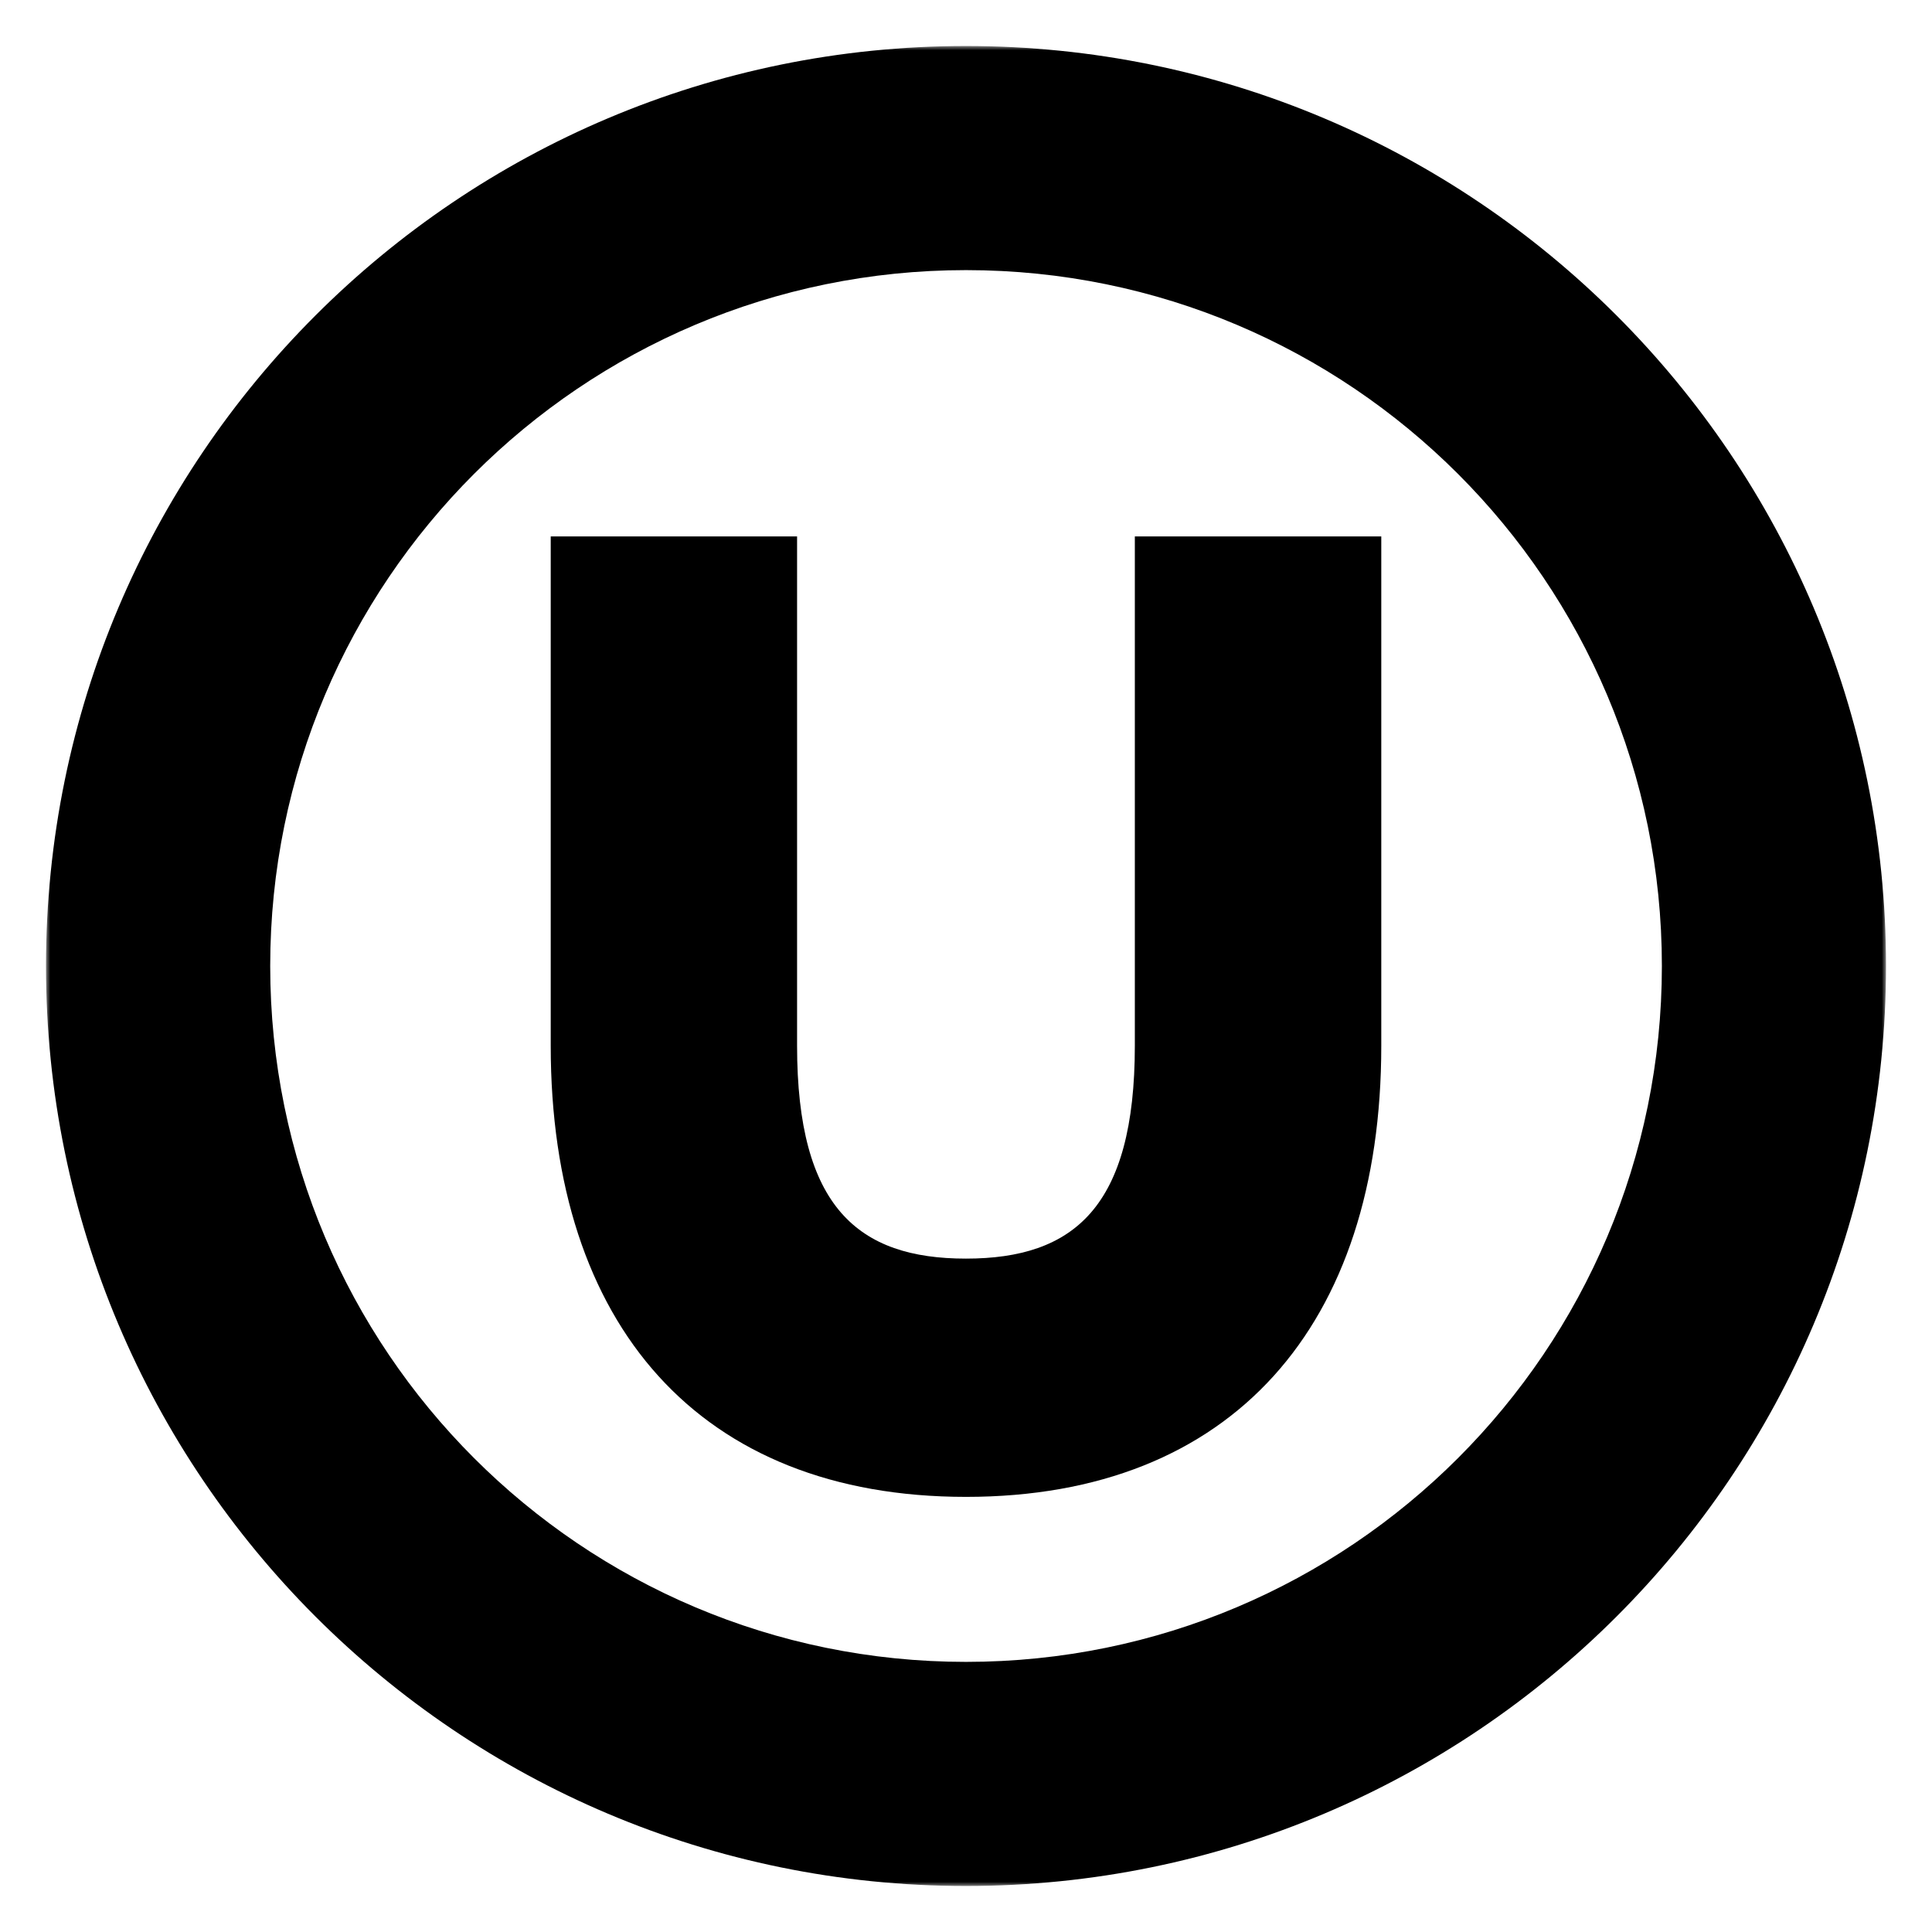 <?xml version="1.0" encoding="utf-8"?>
<!-- Generator: Adobe Illustrator 24.0.3, SVG Export Plug-In . SVG Version: 6.00 Build 0)  -->
<svg version="1.1" id="Layer_1" xmlns="http://www.w3.org/2000/svg" xmlns:xlink="http://www.w3.org/1999/xlink" x="0px" y="0px"
	 viewBox="0 0 226.8 226.8" style="enable-background:new 0 0 226.8 226.8;" xml:space="preserve">
<style type="text/css">
	.st0{filter:url(#Adobe_OpacityMaskFilter);}
	.st1{enable-background:new    ;}
	.st2{fill:#FFFFFF;}
	.st3{mask:url(#SVGID_1_);}
</style>
<g>
	<g>
		<defs>
			<filter id="Adobe_OpacityMaskFilter" filterUnits="userSpaceOnUse" x="5.4" y="5.4" width="216" height="216">
				<feColorMatrix  type="matrix" values="1 0 0 0 0  0 1 0 0 0  0 0 1 0 0  0 0 0 1 0"/>
			</filter>
		</defs>
		<mask maskUnits="userSpaceOnUse" x="5.4" y="5.4" width="216" height="216" id="SVGID_1_">
			<g class="st0">
				<rect x="5.4" y="5.4" width="216" height="216"/>
				<g class="st1">
					<path class="st2" d="M113.4,31.71c-45.11,0-81.68,36.58-81.68,81.69c0,45.11,36.57,81.69,81.68,81.69s81.69-36.57,81.69-81.69
						C195.09,68.29,158.51,31.71,113.4,31.71 M221.4,113.4c0,59.65-48.35,108-108,108c-59.64,0-108-48.35-108-108s48.36-108,108-108
						C173.05,5.4,221.4,53.75,221.4,113.4"/>
					<path class="st2" d="M113.4,175.72c31.29,0,48.75-20.17,48.75-52.96V62.97h-28.93v59.79c0,18.96-7.17,24.99-19.83,24.99
						c-12.64,0-19.82-6.03-19.82-24.99V62.97H64.65v59.79C64.65,155.54,82.11,175.72,113.4,175.72"/>
				</g>
			</g>
		</mask>
		<g class="st3">
			<g>
				<g>
					<path d="M113.4,31.71c-45.11,0-81.68,36.58-81.68,81.69c0,45.11,36.57,81.69,81.68,81.69s81.69-36.57,81.69-81.69
						C195.09,68.29,158.51,31.71,113.4,31.71 M221.4,113.4c0,59.65-48.35,108-108,108c-59.64,0-108-48.35-108-108s48.36-108,108-108
						C173.05,5.4,221.4,53.75,221.4,113.4"/>
				</g>
				<g>
					<path d="M113.4,175.72c31.29,0,48.75-20.17,48.75-52.96V62.97h-28.93v59.79c0,18.96-7.17,24.99-19.83,24.99
						c-12.64,0-19.82-6.03-19.82-24.99V62.97H64.65v59.79C64.65,155.54,82.11,175.72,113.4,175.72"/>
				</g>
			</g>
		</g>
	</g>
</g>
</svg>

